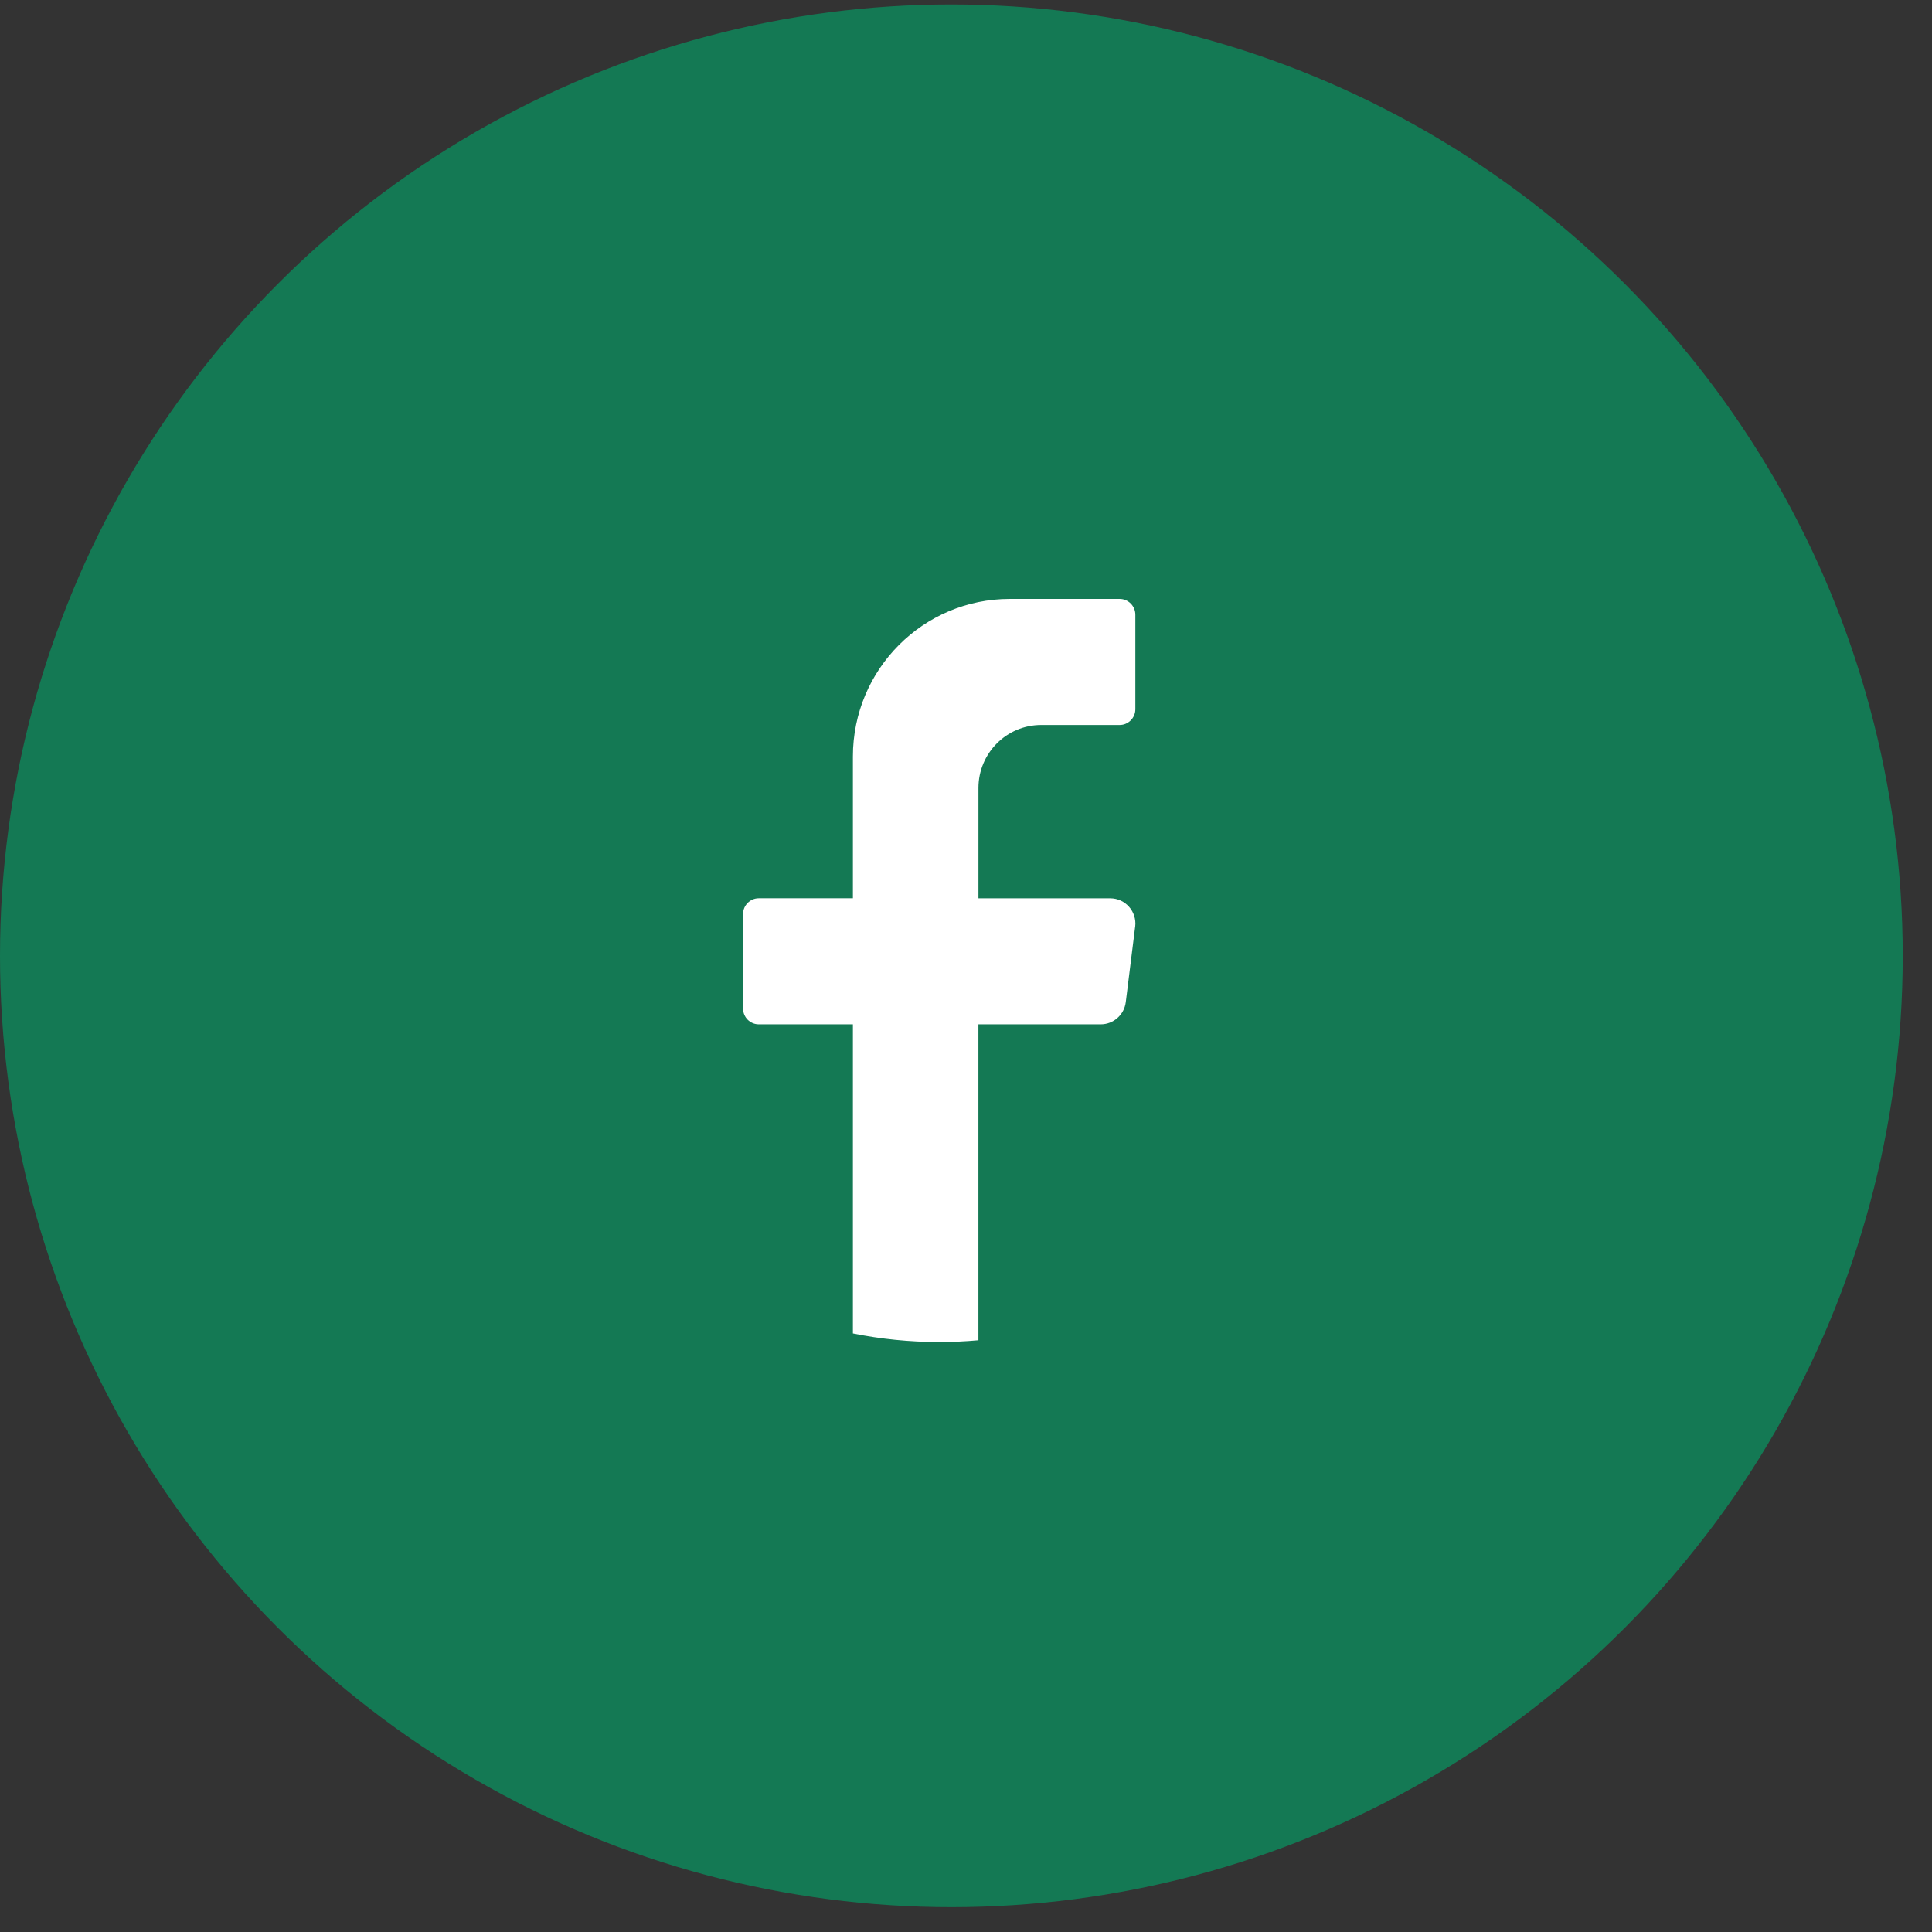 <svg width="52" height="52" viewBox="0 0 52 52" fill="none" xmlns="http://www.w3.org/2000/svg">
<rect x="0" y="0" width="52" height="52" fill="#333333" stroke="none"/>
<circle cx="25.606" cy="25.726" r="25.606" fill="#147954"/>
<g clip-path="url(#clip0_60_1870)">
<path d="M30.553 24.941L30.3 26.975C30.257 27.314 29.969 27.57 29.628 27.57H26.334V36.073C25.987 36.105 25.635 36.121 25.279 36.121C24.483 36.121 23.706 36.041 22.956 35.89V27.57H20.422C20.19 27.57 20 27.38 20 27.146V24.601C20 24.368 20.19 24.177 20.422 24.177H22.956V20.361C22.956 18.018 24.847 16.12 27.18 16.12H30.135C30.368 16.12 30.558 16.311 30.558 16.544V19.089C30.558 19.322 30.368 19.513 30.135 19.513H28.024C27.091 19.513 26.335 20.272 26.335 21.209V24.178H29.882C30.289 24.178 30.604 24.536 30.554 24.942L30.553 24.941Z" fill="white"/>
</g>
<defs>
<clipPath id="clip0_60_1870">
<rect width="10.559" height="20" fill="white" transform="translate(20 16.12)"/>
</clipPath>
</defs>
</svg>
